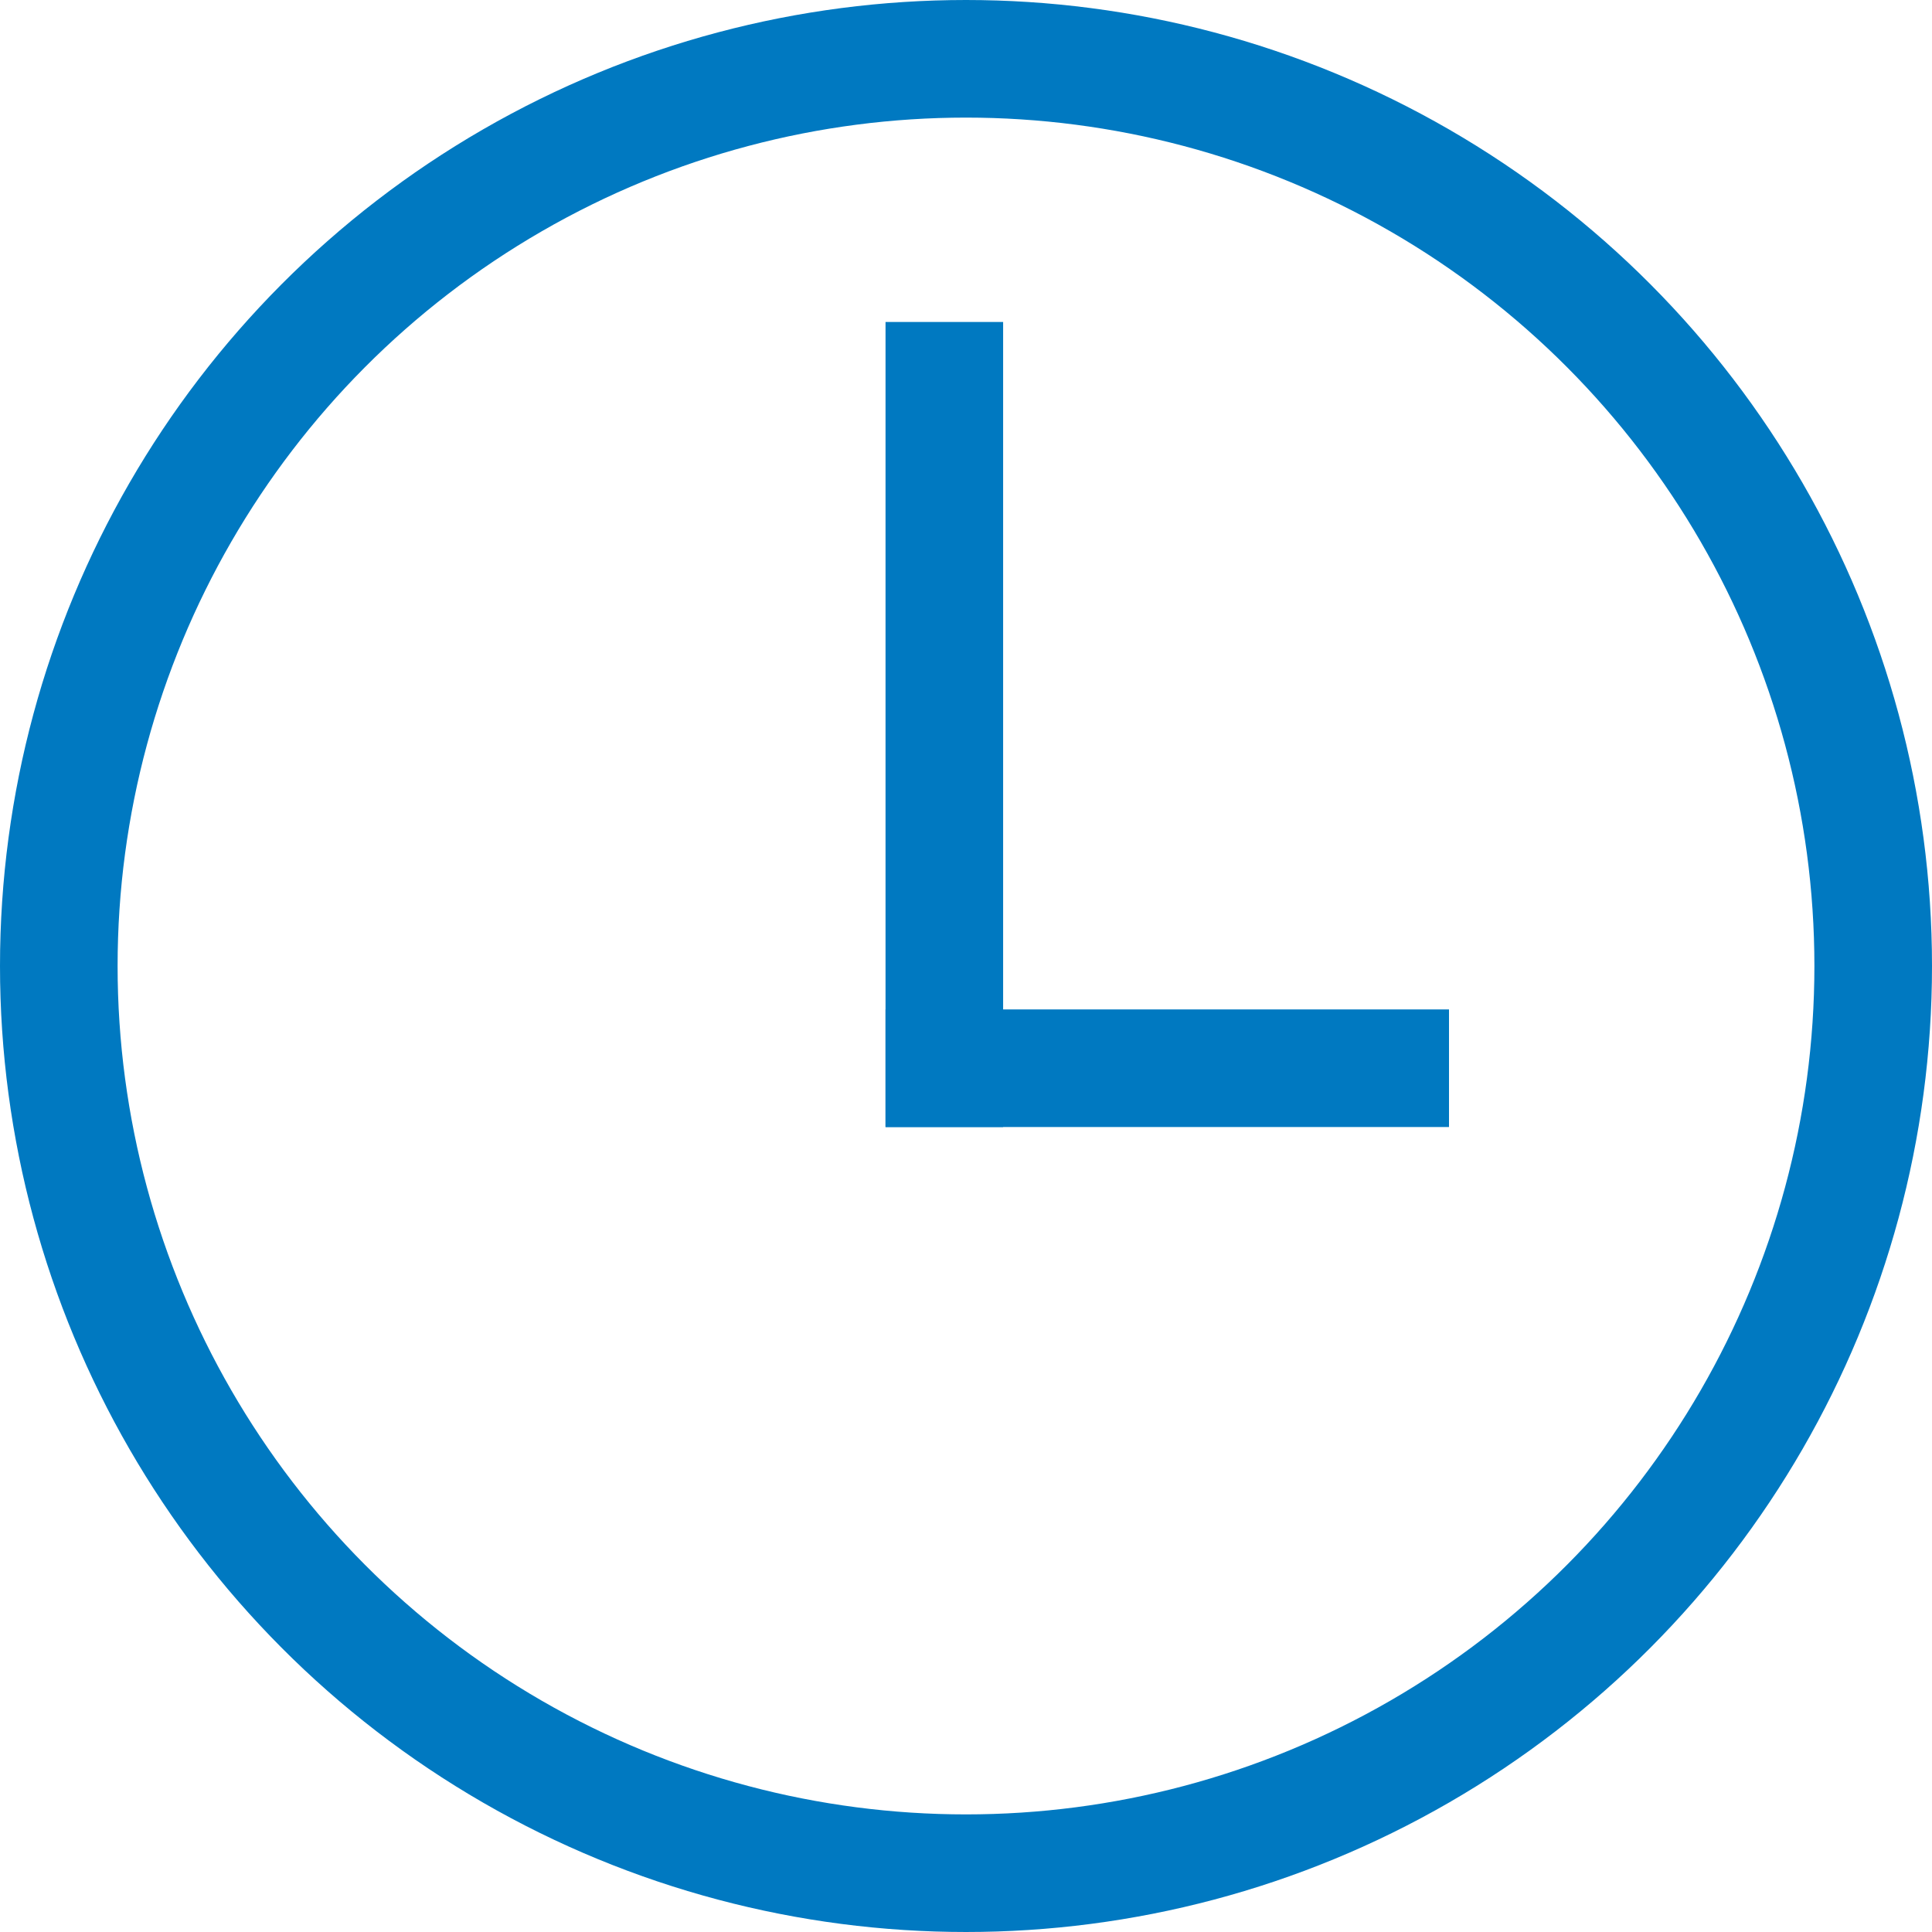 <svg width="23" height="23" viewBox="0 0 23 23" fill="none" xmlns="http://www.w3.org/2000/svg">
<circle cx="11.5" cy="11.5" r="10.8" stroke="#0079C1" stroke-width="1.4"/>
<line x1="11.242" y1="3.833" x2="11.242" y2="13.417" stroke="#0079C1" stroke-width="1.4"/>
<line x1="10.542" y1="12.717" x2="17.25" y2="12.717" stroke="#0079C1" stroke-width="1.4"/>
</svg>
